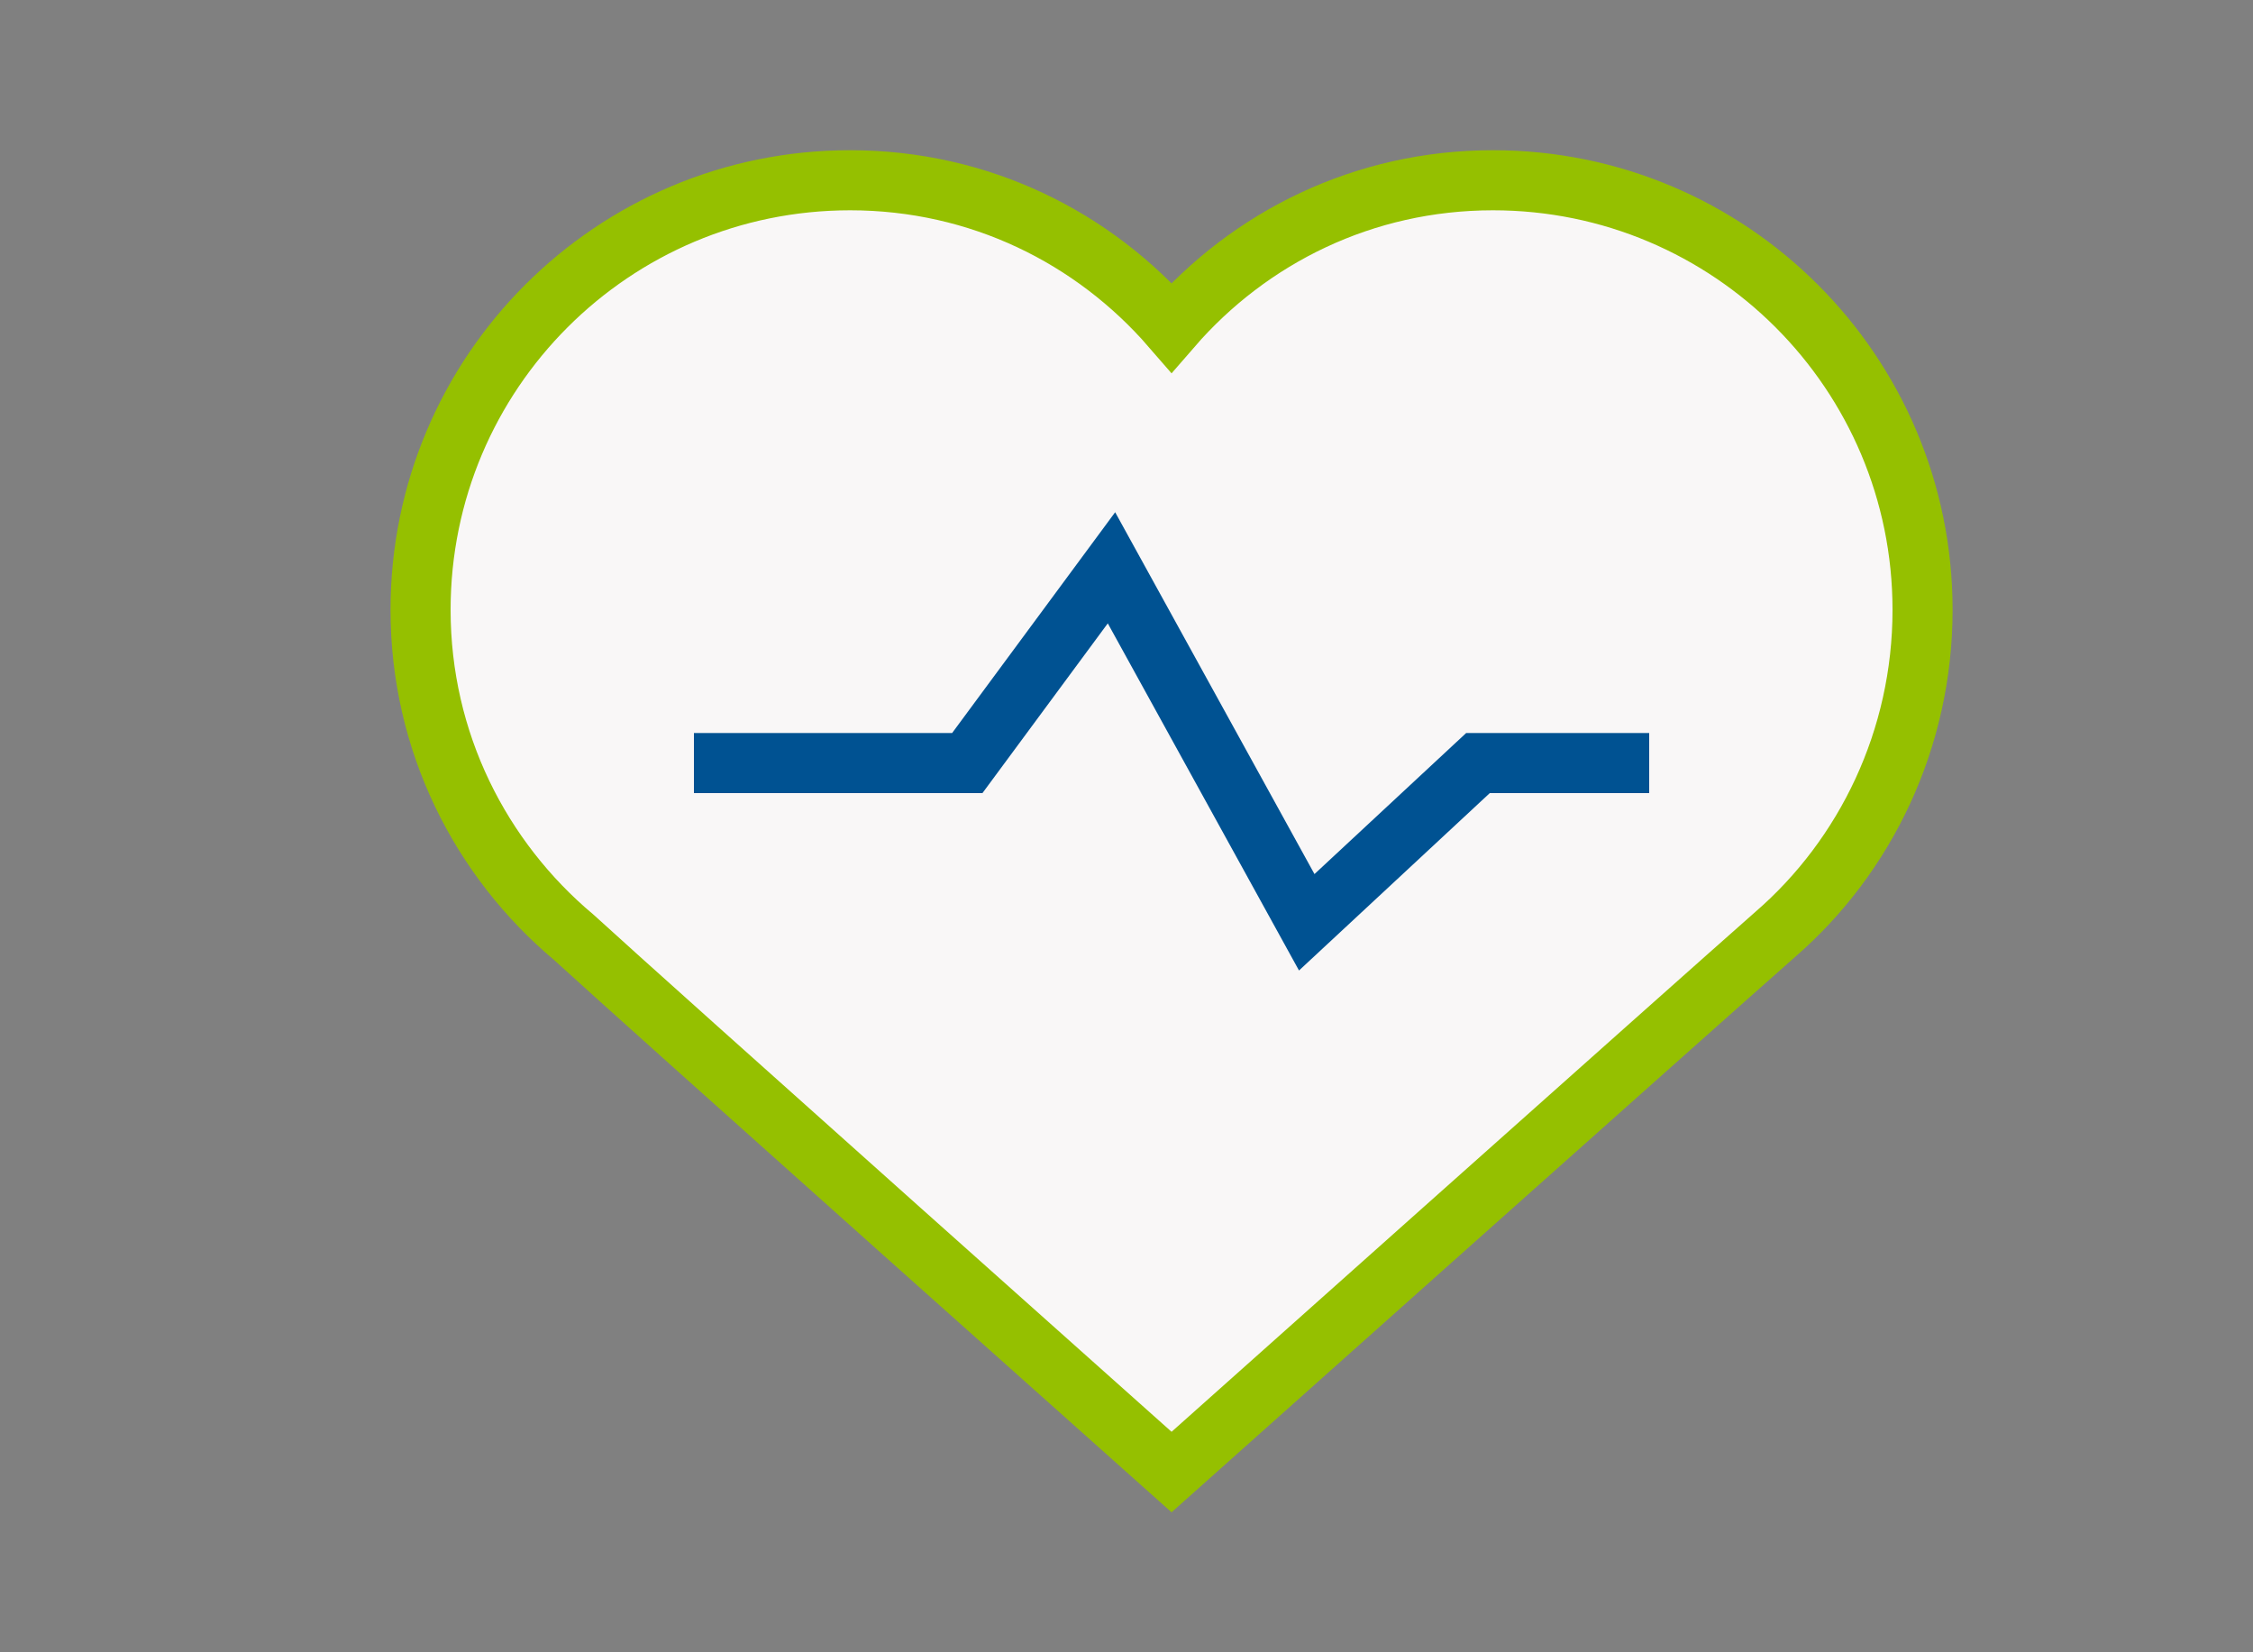 <?xml version="1.0" encoding="utf-8"?>
<!-- Generator: Adobe Illustrator 22.1.0, SVG Export Plug-In . SVG Version: 6.00 Build 0)  -->
<svg version="1.1" id="compact-icons-rou" xmlns="http://www.w3.org/2000/svg" xmlns:xlink="http://www.w3.org/1999/xlink" x="0px"
	 y="0px" viewBox="0 0 75 55" style="enable-background:new 0 0 75 55;" xml:space="preserve">
<rect x="0" y="0" width="75" height="55" fill="#808080" stroke="none"/>
<style type="text/css">
	.st0{fill:#F9F7F7;stroke:#95C000;stroke-width:2;stroke-miterlimit:10;}
	.st1{fill:none;stroke:#005292;stroke-width:2;stroke-miterlimit:10;}
	.st2{fill:none;stroke:#95C000;stroke-width:2;stroke-miterlimit:10;}
	.st3{fill:#F9F7F7;stroke:#005292;stroke-width:2;stroke-miterlimit:10;}
</style>
<g id="kv">
	<path class="st0" d="M49.7,6c-4.3,0-8.1,1.9-10.7,4.9C36.4,7.9,32.6,6,28.3,6C20.4,6,14,12.4,14,20.3c0,4.4,2,8.3,5.1,10.9
		C21.5,33.4,39,49,39,49s17.6-15.7,20.1-17.9c3-2.6,4.9-6.5,4.9-10.8C64,12.4,57.6,6,49.7,6z"/>
	<polyline class="st1" points="23.1,25.4 32.2,25.4 37,18.9 43.5,30.7 49.2,25.4 54.9,25.4 	"/>
</g>
</svg>

